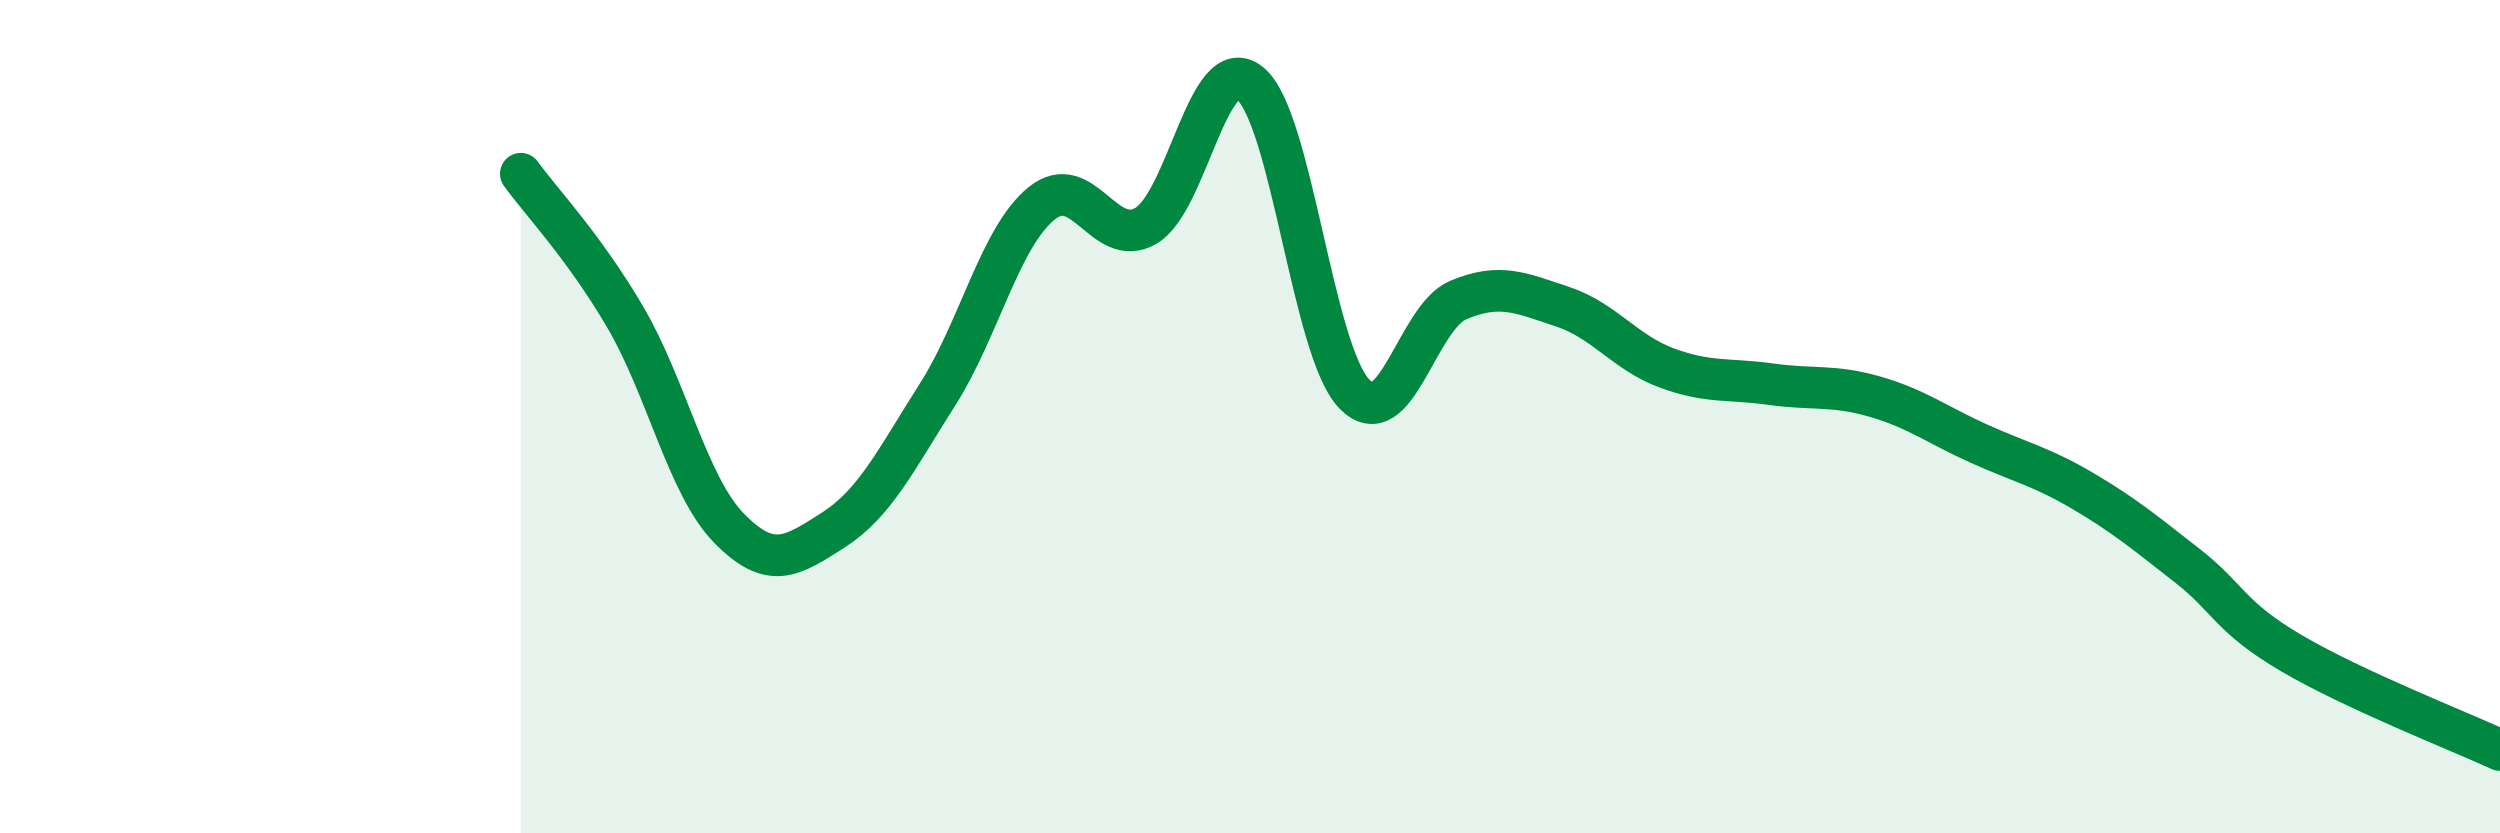 
    <svg width="60" height="20" viewBox="0 0 60 20" xmlns="http://www.w3.org/2000/svg">
      <path
        d="M 12.5,4.17 C 13,4.86 14,5.9 15,7.6 C 16,9.3 16.5,11.66 17.5,12.68 C 18.5,13.7 19,13.36 20,12.72 C 21,12.08 21.5,11.04 22.5,9.47 C 23.5,7.9 24,5.69 25,4.88 C 26,4.07 26.5,6 27.5,5.42 C 28.5,4.84 29,1.19 30,2 C 31,2.81 31.5,8.41 32.5,9.45 C 33.5,10.49 34,7.62 35,7.2 C 36,6.78 36.5,7.03 37.5,7.36 C 38.5,7.69 39,8.46 40,8.83 C 41,9.2 41.5,9.08 42.5,9.22 C 43.5,9.36 44,9.23 45,9.52 C 46,9.81 46.5,10.2 47.5,10.65 C 48.5,11.1 49,11.2 50,11.79 C 51,12.38 51.5,12.8 52.5,13.58 C 53.5,14.36 53.5,14.8 55,15.68 C 56.5,16.56 59,17.54 60,18L60 20L12.5 20Z"
        fill="#008740"
        opacity="0.1"
        stroke-linecap="round"
        stroke-linejoin="round"
      />
      <path
        d="M 12.5,4.17 C 13,4.86 14,5.9 15,7.6 C 16,9.3 16.5,11.66 17.5,12.68 C 18.5,13.7 19,13.36 20,12.72 C 21,12.08 21.5,11.04 22.5,9.47 C 23.5,7.9 24,5.69 25,4.88 C 26,4.07 26.5,6 27.5,5.42 C 28.5,4.84 29,1.19 30,2 C 31,2.81 31.5,8.41 32.5,9.45 C 33.5,10.49 34,7.62 35,7.2 C 36,6.78 36.5,7.03 37.5,7.36 C 38.5,7.69 39,8.46 40,8.83 C 41,9.2 41.5,9.08 42.5,9.22 C 43.5,9.36 44,9.23 45,9.52 C 46,9.81 46.5,10.2 47.5,10.65 C 48.5,11.1 49,11.2 50,11.79 C 51,12.38 51.5,12.8 52.5,13.58 C 53.5,14.36 53.5,14.8 55,15.68 C 56.5,16.56 59,17.54 60,18"
        stroke="#008740"
        stroke-width="1"
        fill="none"
        stroke-linecap="round"
        stroke-linejoin="round"
      />
    </svg>
  